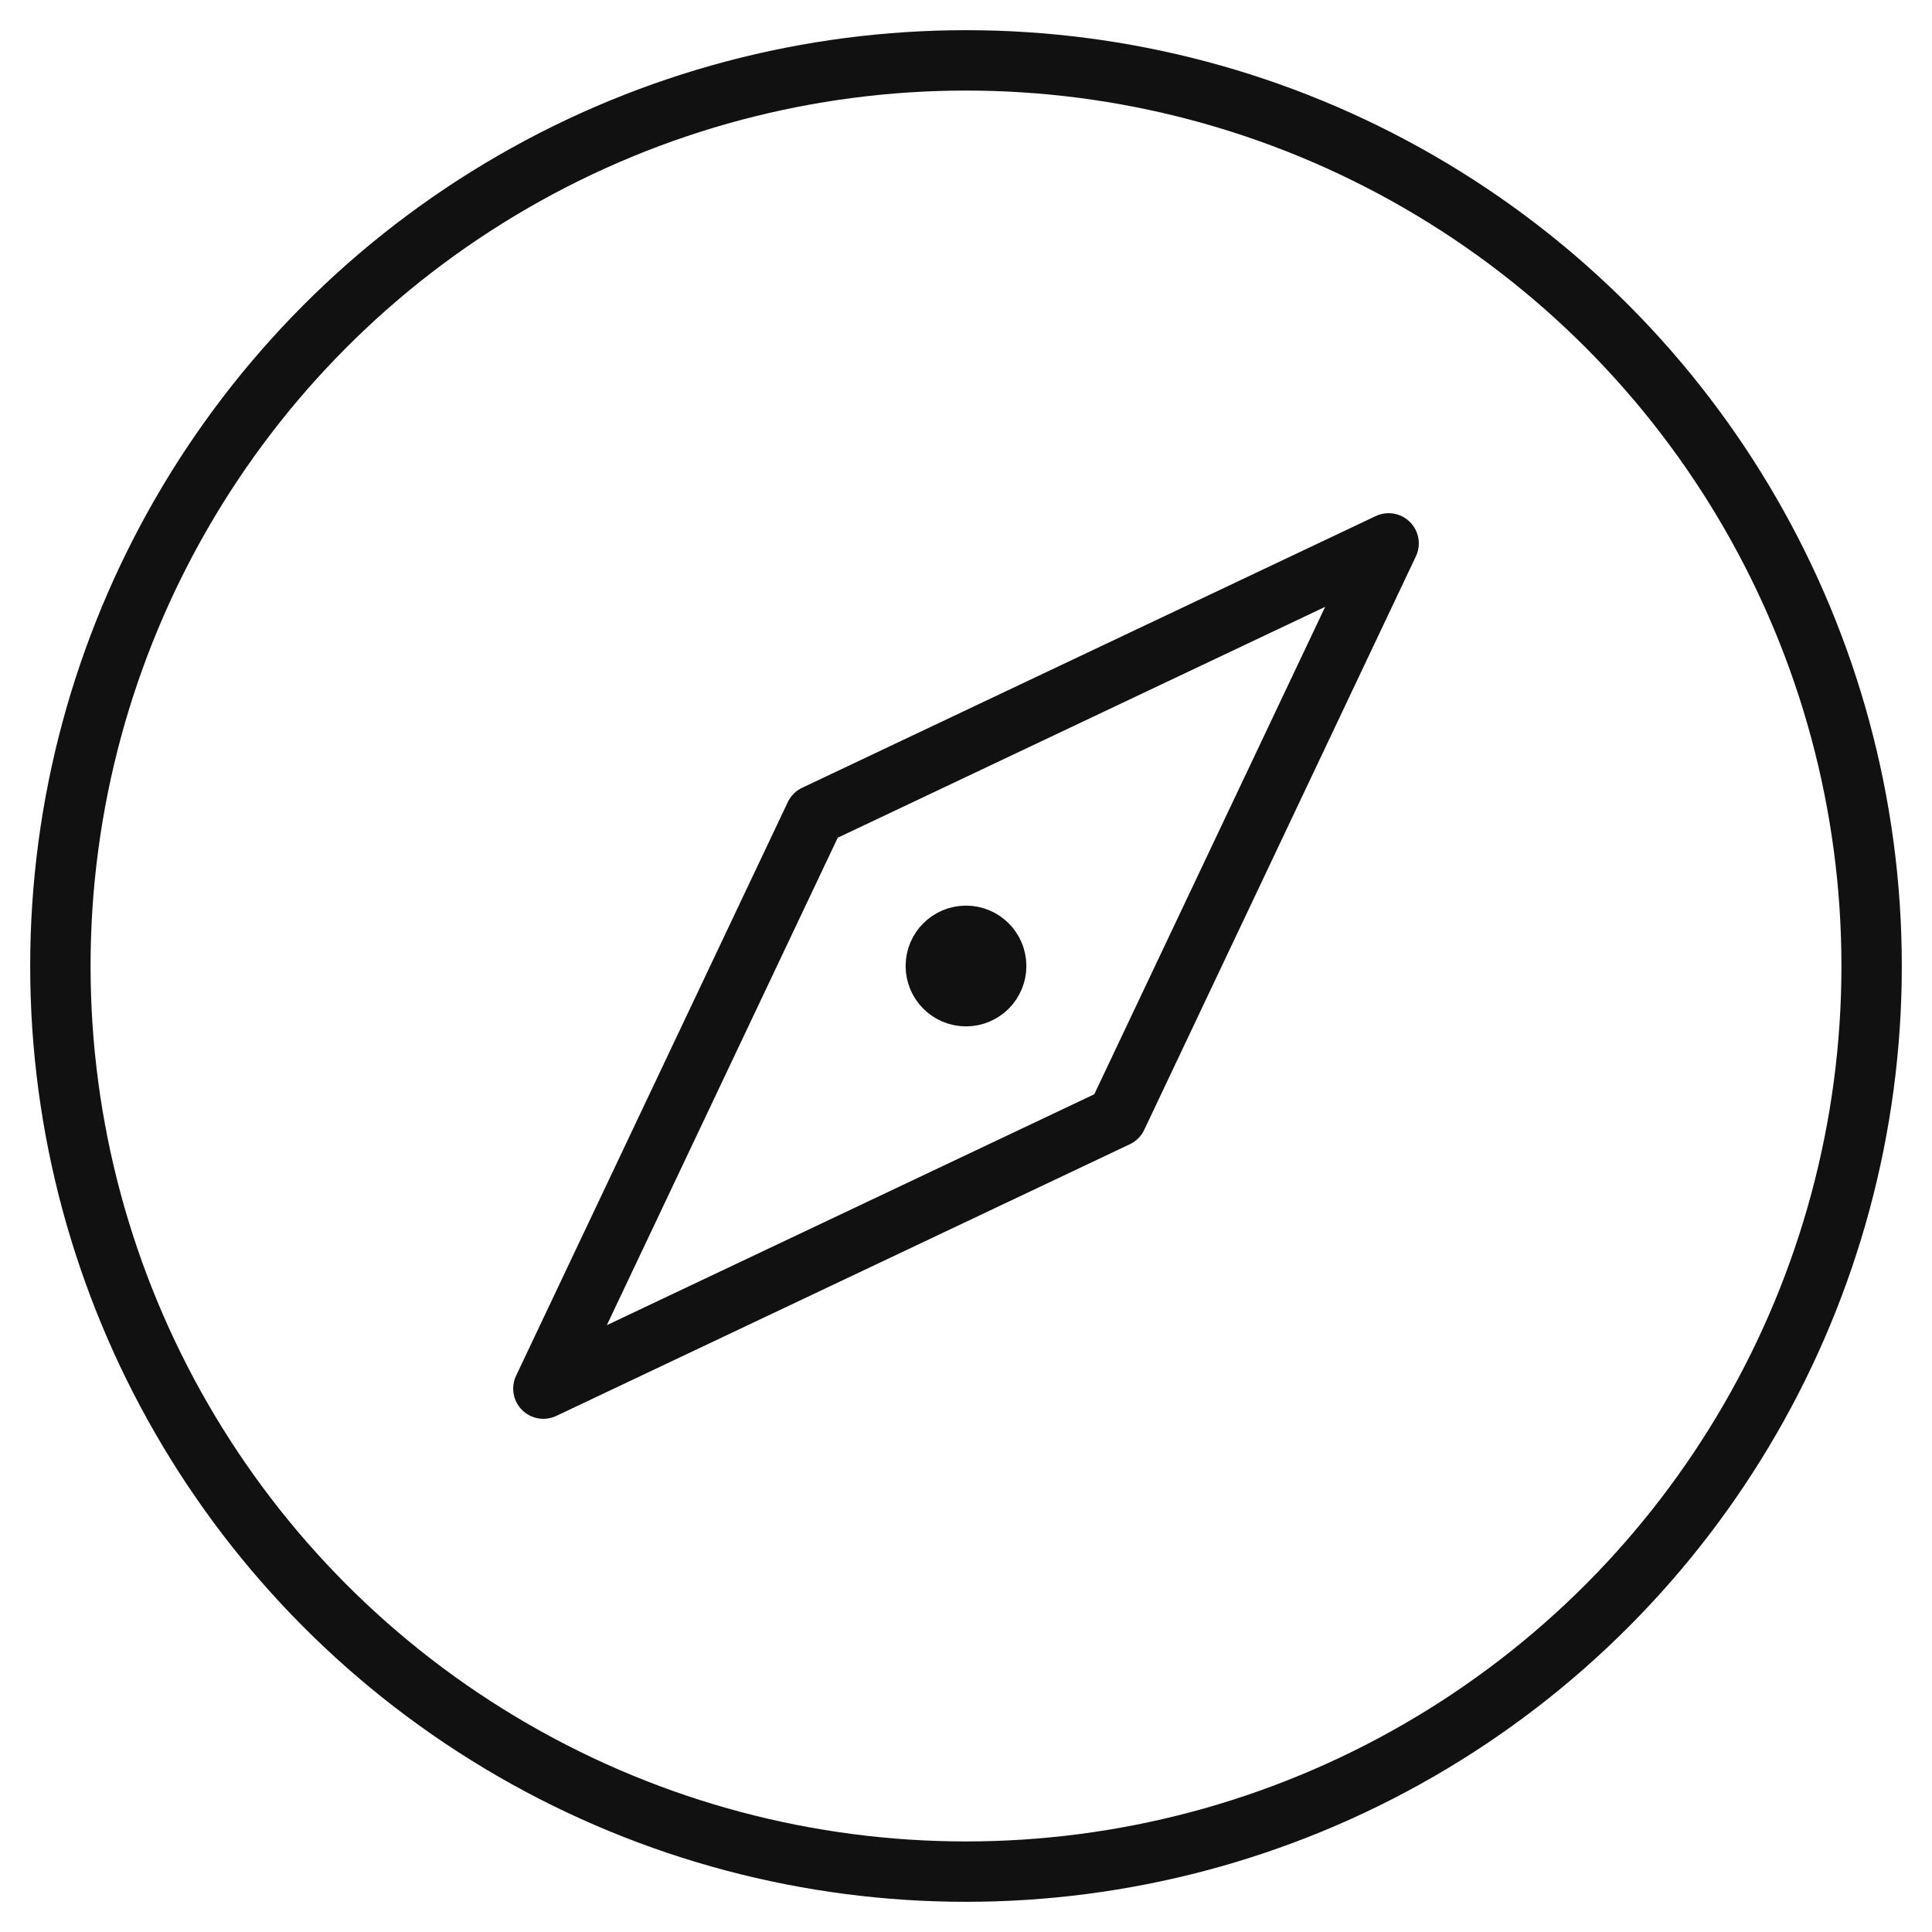 <svg xmlns="http://www.w3.org/2000/svg" viewBox="0 0 64 64" width="64" height="64"><g class="nc-icon-wrapper" stroke-linecap="round" stroke-linejoin="round" stroke-width="2" fill="#111111" stroke="#111111"><circle fill="none" stroke="#111111" stroke-miterlimit="10" cx="32" cy="32" r="30"></circle> <polygon data-color="color-2" fill="none" stroke-miterlimit="10" points=" 46,18 37,37 18,46 27,27 "></polygon> <circle data-color="color-2" fill="none" stroke-miterlimit="10" cx="32" cy="32" r="1"></circle> <circle data-color="color-2" data-stroke="none" cx="32" cy="32" r="1" stroke-linejoin="miter" stroke-linecap="square" stroke="none"></circle></g></svg>